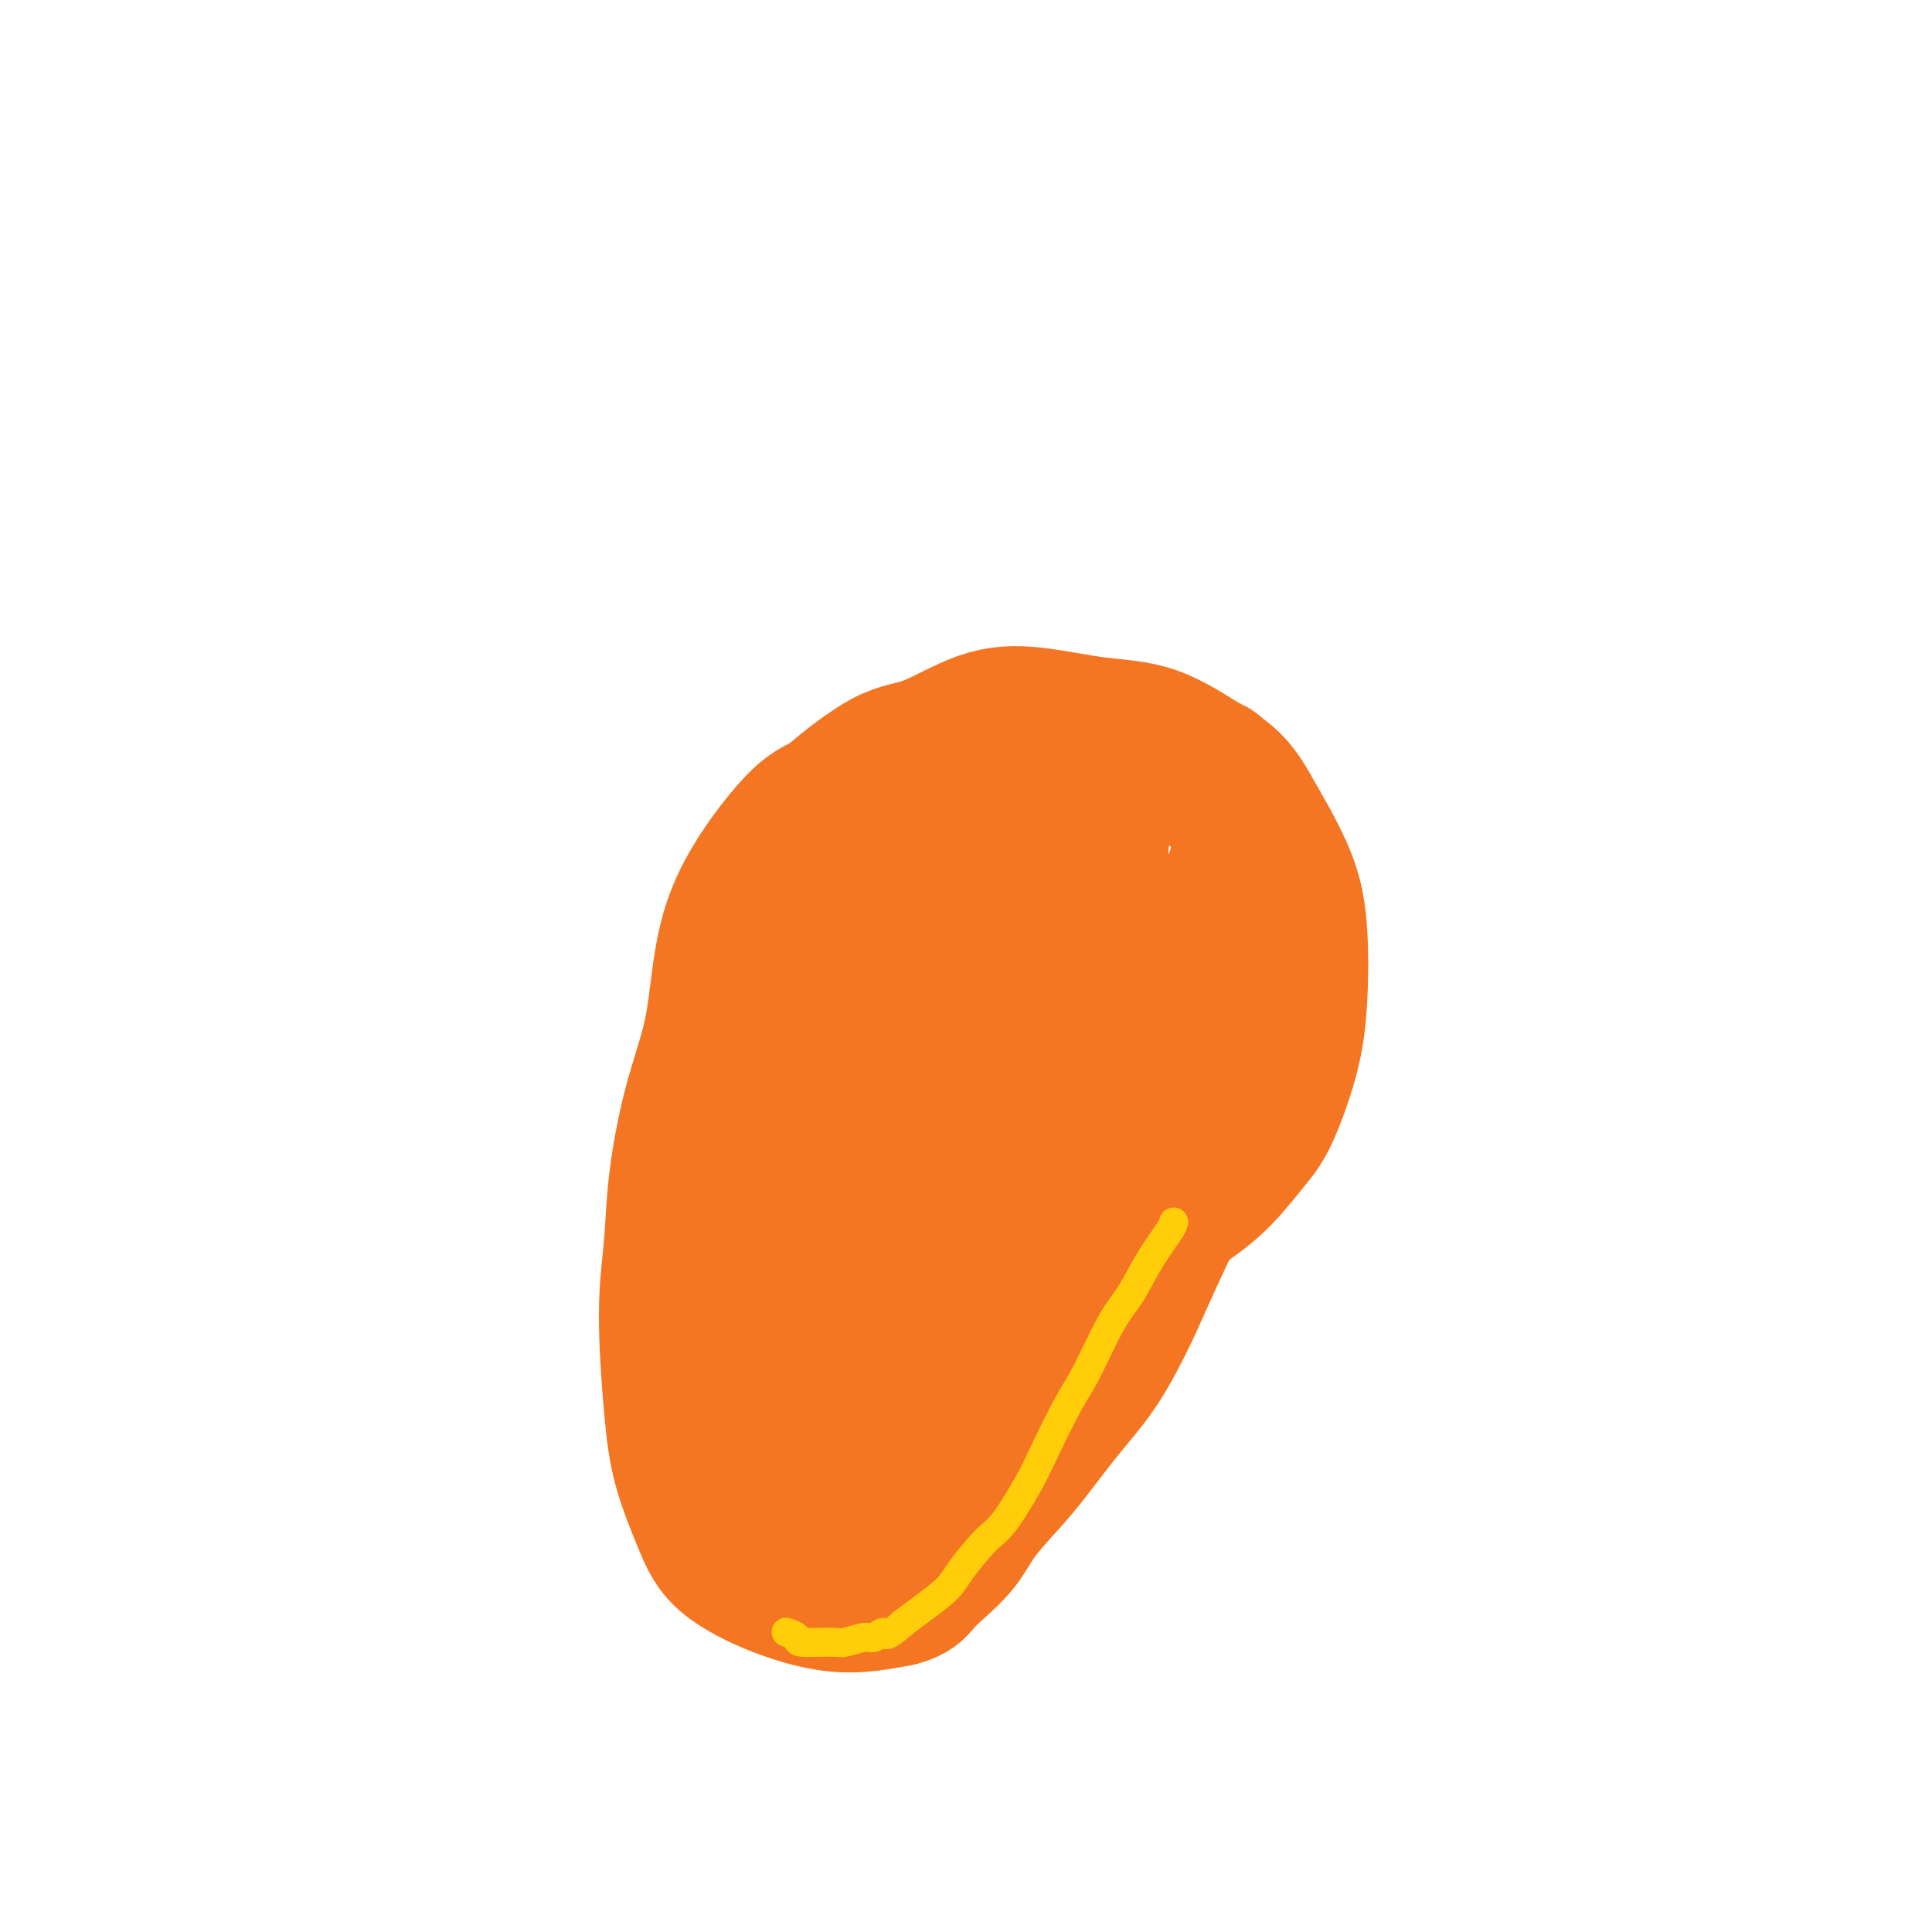 <svg viewBox='0 0 400 400' version='1.1' xmlns='http://www.w3.org/2000/svg' xmlns:xlink='http://www.w3.org/1999/xlink'><g fill='none' stroke='#93C83E' stroke-width='6' stroke-linecap='round' stroke-linejoin='round'><path d='M191,172c-10.272,10.864 -20.544,21.729 -29,30c-8.456,8.271 -15.095,13.949 -17,16c-1.905,2.051 0.925,0.474 12,-8c11.075,-8.474 30.394,-23.843 42,-33c11.606,-9.157 15.498,-12.100 17,-13c1.502,-0.900 0.616,0.242 -4,5c-4.616,4.758 -12.960,13.132 -18,19c-5.040,5.868 -6.777,9.229 -8,11c-1.223,1.771 -1.934,1.952 0,-1c1.934,-2.952 6.513,-9.037 10,-14c3.487,-4.963 5.883,-8.805 6,-11c0.117,-2.195 -2.045,-2.745 -7,1c-4.955,3.745 -12.701,11.784 -17,18c-4.299,6.216 -5.149,10.608 -6,15'/><path d='M172,207c-0.292,4.466 1.978,8.131 8,4c6.022,-4.131 15.797,-16.059 22,-25c6.203,-8.941 8.833,-14.893 11,-19c2.167,-4.107 3.870,-6.367 2,-4c-1.870,2.367 -7.314,9.360 -12,19c-4.686,9.640 -8.616,21.928 -10,27c-1.384,5.072 -0.224,2.930 2,1c2.224,-1.930 5.512,-3.647 10,-9c4.488,-5.353 10.175,-14.342 13,-21c2.825,-6.658 2.789,-10.986 2,-12c-0.789,-1.014 -2.331,1.287 -6,10c-3.669,8.713 -9.464,23.837 -11,32c-1.536,8.163 1.186,9.363 3,10c1.814,0.637 2.719,0.710 6,-6c3.281,-6.710 8.937,-20.203 12,-28c3.063,-7.797 3.531,-9.899 4,-12'/><path d='M228,174c2.622,-6.142 1.179,-1.497 0,2c-1.179,3.497 -2.092,5.846 -3,9c-0.908,3.154 -1.810,7.112 -2,9c-0.190,1.888 0.334,1.706 1,1c0.666,-0.706 1.475,-1.937 2,-3c0.525,-1.063 0.768,-1.959 1,-1c0.232,0.959 0.454,3.772 1,6c0.546,2.228 1.416,3.869 2,5c0.584,1.131 0.881,1.752 1,2c0.119,0.248 0.059,0.124 0,0'/></g>
<g fill='none' stroke='#F47623' stroke-width='12' stroke-linecap='round' stroke-linejoin='round'><path d='M236,175c-0.106,1.033 -0.213,2.065 0,3c0.213,0.935 0.744,1.772 1,4c0.256,2.228 0.237,5.845 0,8c-0.237,2.155 -0.691,2.846 -1,5c-0.309,2.154 -0.474,5.771 -1,9c-0.526,3.229 -1.413,6.069 -2,8c-0.587,1.931 -0.873,2.954 -2,4c-1.127,1.046 -3.094,2.116 -4,3c-0.906,0.884 -0.751,1.582 -1,2c-0.249,0.418 -0.902,0.555 -2,1c-1.098,0.445 -2.642,1.197 -4,2c-1.358,0.803 -2.531,1.658 -5,2c-2.469,0.342 -6.235,0.171 -10,0'/><path d='M205,226c-2.734,-0.174 -4.570,-0.611 -9,-1c-4.430,-0.389 -11.456,-0.732 -16,-1c-4.544,-0.268 -6.606,-0.462 -9,-1c-2.394,-0.538 -5.119,-1.421 -7,-2c-1.881,-0.579 -2.920,-0.856 -4,-2c-1.080,-1.144 -2.203,-3.156 -3,-5c-0.797,-1.844 -1.267,-3.519 0,-8c1.267,-4.481 4.270,-11.769 6,-16c1.730,-4.231 2.186,-5.405 7,-9c4.814,-3.595 13.985,-9.611 20,-13c6.015,-3.389 8.875,-4.152 14,-4c5.125,0.152 12.517,1.217 18,3c5.483,1.783 9.057,4.282 12,9c2.943,4.718 5.254,11.655 6,17c0.746,5.345 -0.073,9.099 -5,14c-4.927,4.901 -13.964,10.951 -23,17'/><path d='M212,224c-6.470,3.589 -11.145,4.062 -17,3c-5.855,-1.062 -12.889,-3.657 -17,-7c-4.111,-3.343 -5.298,-7.432 -6,-11c-0.702,-3.568 -0.920,-6.614 -1,-8c-0.080,-1.386 -0.023,-1.110 0,-1c0.023,0.110 0.011,0.055 0,0'/></g>
<g fill='none' stroke='#F47623' stroke-width='28' stroke-linecap='round' stroke-linejoin='round'><path d='M195,168c-1.810,-0.482 -3.619,-0.964 -10,1c-6.381,1.964 -17.333,6.376 -23,12c-5.667,5.624 -6.047,12.462 -1,19c5.047,6.538 15.522,12.778 24,15c8.478,2.222 14.960,0.428 22,-4c7.040,-4.428 14.639,-11.489 19,-17c4.361,-5.511 5.486,-9.470 1,-14c-4.486,-4.530 -14.582,-9.629 -23,-12c-8.418,-2.371 -15.157,-2.014 -22,3c-6.843,5.014 -13.789,14.686 -17,23c-3.211,8.314 -2.688,15.271 3,21c5.688,5.729 16.541,10.231 25,11c8.459,0.769 14.525,-2.196 21,-7c6.475,-4.804 13.359,-11.447 16,-18c2.641,-6.553 1.040,-13.015 -4,-19c-5.040,-5.985 -13.520,-11.492 -22,-17'/><path d='M204,165c-7.113,-3.479 -13.897,-3.677 -21,1c-7.103,4.677 -14.526,14.227 -18,22c-3.474,7.773 -3.000,13.767 1,19c4.000,5.233 11.527,9.706 19,11c7.473,1.294 14.891,-0.590 22,-5c7.109,-4.410 13.908,-11.344 17,-17c3.092,-5.656 2.476,-10.033 -1,-15c-3.476,-4.967 -9.812,-10.525 -17,-13c-7.188,-2.475 -15.226,-1.868 -23,2c-7.774,3.868 -15.283,10.997 -19,16c-3.717,5.003 -3.642,7.880 -1,10c2.642,2.120 7.852,3.482 14,2c6.148,-1.482 13.236,-5.810 18,-11c4.764,-5.190 7.206,-11.244 8,-15c0.794,-3.756 -0.059,-5.216 -5,-6c-4.941,-0.784 -13.971,-0.892 -23,-1'/><path d='M175,165c-5.729,0.720 -8.553,3.020 -12,7c-3.447,3.980 -7.519,9.641 -10,15c-2.481,5.359 -3.371,10.417 -4,15c-0.629,4.583 -0.996,8.693 -2,13c-1.004,4.307 -2.645,8.811 -4,14c-1.355,5.189 -2.426,11.061 -3,16c-0.574,4.939 -0.653,8.944 -1,13c-0.347,4.056 -0.962,8.162 -1,14c-0.038,5.838 0.502,13.408 1,19c0.498,5.592 0.956,9.204 2,13c1.044,3.796 2.676,7.774 4,11c1.324,3.226 2.341,5.699 5,8c2.659,2.301 6.960,4.431 11,6c4.040,1.569 7.818,2.576 11,3c3.182,0.424 5.766,0.264 8,0c2.234,-0.264 4.117,-0.632 6,-1'/><path d='M186,331c3.186,-0.714 4.151,-2.000 5,-3c0.849,-1.000 1.582,-1.715 3,-3c1.418,-1.285 3.521,-3.138 5,-5c1.479,-1.862 2.333,-3.731 4,-6c1.667,-2.269 4.147,-4.937 6,-7c1.853,-2.063 3.077,-3.521 5,-6c1.923,-2.479 4.544,-5.980 7,-9c2.456,-3.020 4.748,-5.560 7,-9c2.252,-3.440 4.464,-7.778 6,-11c1.536,-3.222 2.397,-5.326 5,-11c2.603,-5.674 6.948,-14.917 10,-21c3.052,-6.083 4.812,-9.006 7,-14c2.188,-4.994 4.803,-12.060 6,-17c1.197,-4.940 0.976,-7.753 1,-12c0.024,-4.247 0.293,-9.928 0,-14c-0.293,-4.072 -1.146,-6.536 -2,-9'/><path d='M261,174c-1.637,-7.240 -5.229,-7.839 -8,-9c-2.771,-1.161 -4.721,-2.884 -9,-4c-4.279,-1.116 -10.888,-1.625 -16,-2c-5.112,-0.375 -8.726,-0.616 -15,1c-6.274,1.616 -15.206,5.090 -21,7c-5.794,1.910 -8.449,2.257 -11,4c-2.551,1.743 -4.999,4.882 -7,7c-2.001,2.118 -3.556,3.216 -5,6c-1.444,2.784 -2.777,7.253 -4,11c-1.223,3.747 -2.334,6.773 -4,10c-1.666,3.227 -3.886,6.654 -5,9c-1.114,2.346 -1.122,3.609 -1,5c0.122,1.391 0.373,2.909 1,4c0.627,1.091 1.630,1.755 2,2c0.370,0.245 0.106,0.070 0,0c-0.106,-0.070 -0.053,-0.035 0,0'/><path d='M161,215c-1.265,1.343 -2.529,2.686 -4,4c-1.471,1.314 -3.148,2.600 -6,10c-2.852,7.400 -6.877,20.915 -9,29c-2.123,8.085 -2.343,10.740 -2,14c0.343,3.260 1.249,7.123 3,12c1.751,4.877 4.348,10.766 7,15c2.652,4.234 5.358,6.813 8,9c2.642,2.187 5.221,3.981 7,5c1.779,1.019 2.759,1.263 7,-2c4.241,-3.263 11.743,-10.034 17,-16c5.257,-5.966 8.271,-11.126 14,-19c5.729,-7.874 14.175,-18.461 20,-27c5.825,-8.539 9.030,-15.030 13,-23c3.970,-7.970 8.706,-17.420 12,-25c3.294,-7.580 5.147,-13.290 7,-19'/><path d='M255,182c5.074,-13.969 1.760,-15.390 0,-18c-1.760,-2.610 -1.964,-6.408 -7,-6c-5.036,0.408 -14.904,5.022 -23,10c-8.096,4.978 -14.421,10.319 -24,21c-9.579,10.681 -22.413,26.700 -31,42c-8.587,15.300 -12.928,29.880 -14,40c-1.072,10.120 1.126,15.780 3,20c1.874,4.220 3.424,7.001 8,7c4.576,-0.001 12.180,-2.784 18,-8c5.820,-5.216 9.857,-12.866 16,-24c6.143,-11.134 14.391,-25.751 19,-36c4.609,-10.249 5.580,-16.130 5,-21c-0.580,-4.870 -2.712,-8.728 -5,-10c-2.288,-1.272 -4.731,0.042 -13,7c-8.269,6.958 -22.362,19.559 -31,30c-8.638,10.441 -11.819,18.720 -15,27'/><path d='M161,263c-2.754,8.565 -2.140,16.479 -1,21c1.140,4.521 2.805,5.651 9,2c6.195,-3.651 16.921,-12.083 23,-17c6.079,-4.917 7.511,-6.318 11,-13c3.489,-6.682 9.036,-18.643 11,-24c1.964,-5.357 0.345,-4.109 -3,-1c-3.345,3.109 -8.417,8.079 -13,14c-4.583,5.921 -8.677,12.792 -12,21c-3.323,8.208 -5.875,17.752 -7,25c-1.125,7.248 -0.823,12.199 0,17c0.823,4.801 2.166,9.451 3,12c0.834,2.549 1.157,2.998 2,4c0.843,1.002 2.205,2.557 3,3c0.795,0.443 1.022,-0.227 2,-1c0.978,-0.773 2.708,-1.649 4,-3c1.292,-1.351 2.146,-3.175 3,-5'/><path d='M196,318c2.531,-3.487 4.359,-7.706 6,-11c1.641,-3.294 3.096,-5.665 5,-9c1.904,-3.335 4.256,-7.635 6,-11c1.744,-3.365 2.880,-5.796 5,-9c2.120,-3.204 5.223,-7.183 8,-10c2.777,-2.817 5.229,-4.472 8,-7c2.771,-2.528 5.860,-5.927 8,-8c2.140,-2.073 3.329,-2.819 5,-4c1.671,-1.181 3.824,-2.796 6,-5c2.176,-2.204 4.374,-4.998 6,-7c1.626,-2.002 2.678,-3.211 4,-6c1.322,-2.789 2.912,-7.156 4,-11c1.088,-3.844 1.673,-7.164 2,-12c0.327,-4.836 0.396,-11.187 0,-16c-0.396,-4.813 -1.256,-8.090 -3,-12c-1.744,-3.910 -4.372,-8.455 -7,-13'/><path d='M259,167c-3.066,-5.566 -5.732,-6.981 -9,-9c-3.268,-2.019 -7.138,-4.642 -11,-6c-3.862,-1.358 -7.717,-1.449 -12,-2c-4.283,-0.551 -8.996,-1.561 -13,-2c-4.004,-0.439 -7.301,-0.307 -11,1c-3.699,1.307 -7.800,3.791 -11,5c-3.200,1.209 -5.497,1.145 -9,3c-3.503,1.855 -8.211,5.631 -11,8c-2.789,2.369 -3.658,3.331 -6,7c-2.342,3.669 -6.155,10.043 -9,16c-2.845,5.957 -4.722,11.495 -6,18c-1.278,6.505 -1.959,13.978 -2,19c-0.041,5.022 0.556,7.594 1,11c0.444,3.406 0.735,7.648 1,11c0.265,3.352 0.504,5.815 1,8c0.496,2.185 1.248,4.093 2,6'/><path d='M154,261c0.881,6.012 0.583,3.042 1,3c0.417,-0.042 1.548,2.845 2,4c0.452,1.155 0.226,0.577 0,0'/></g>
<g fill='none' stroke='#FFCD0A' stroke-width='6' stroke-linecap='round' stroke-linejoin='round'><path d='M243,253c-0.068,0.349 -0.136,0.697 -1,2c-0.864,1.303 -2.526,3.560 -4,6c-1.474,2.440 -2.762,5.062 -4,7c-1.238,1.938 -2.426,3.192 -4,6c-1.574,2.808 -3.534,7.168 -5,10c-1.466,2.832 -2.438,4.134 -4,7c-1.562,2.866 -3.714,7.295 -5,10c-1.286,2.705 -1.707,3.685 -3,6c-1.293,2.315 -3.458,5.964 -5,8c-1.542,2.036 -2.460,2.460 -4,4c-1.540,1.540 -3.701,4.196 -5,6c-1.299,1.804 -1.734,2.755 -3,4c-1.266,1.245 -3.362,2.784 -5,4c-1.638,1.216 -2.819,2.108 -4,3'/><path d='M187,336c-4.050,3.637 -3.675,2.228 -4,2c-0.325,-0.228 -1.349,0.724 -2,1c-0.651,0.276 -0.929,-0.125 -2,0c-1.071,0.125 -2.935,0.776 -4,1c-1.065,0.224 -1.329,0.021 -3,0c-1.671,-0.021 -4.747,0.139 -6,0c-1.253,-0.139 -0.684,-0.576 -1,-1c-0.316,-0.424 -1.519,-0.835 -2,-1c-0.481,-0.165 -0.241,-0.082 0,0'/></g>
</svg>